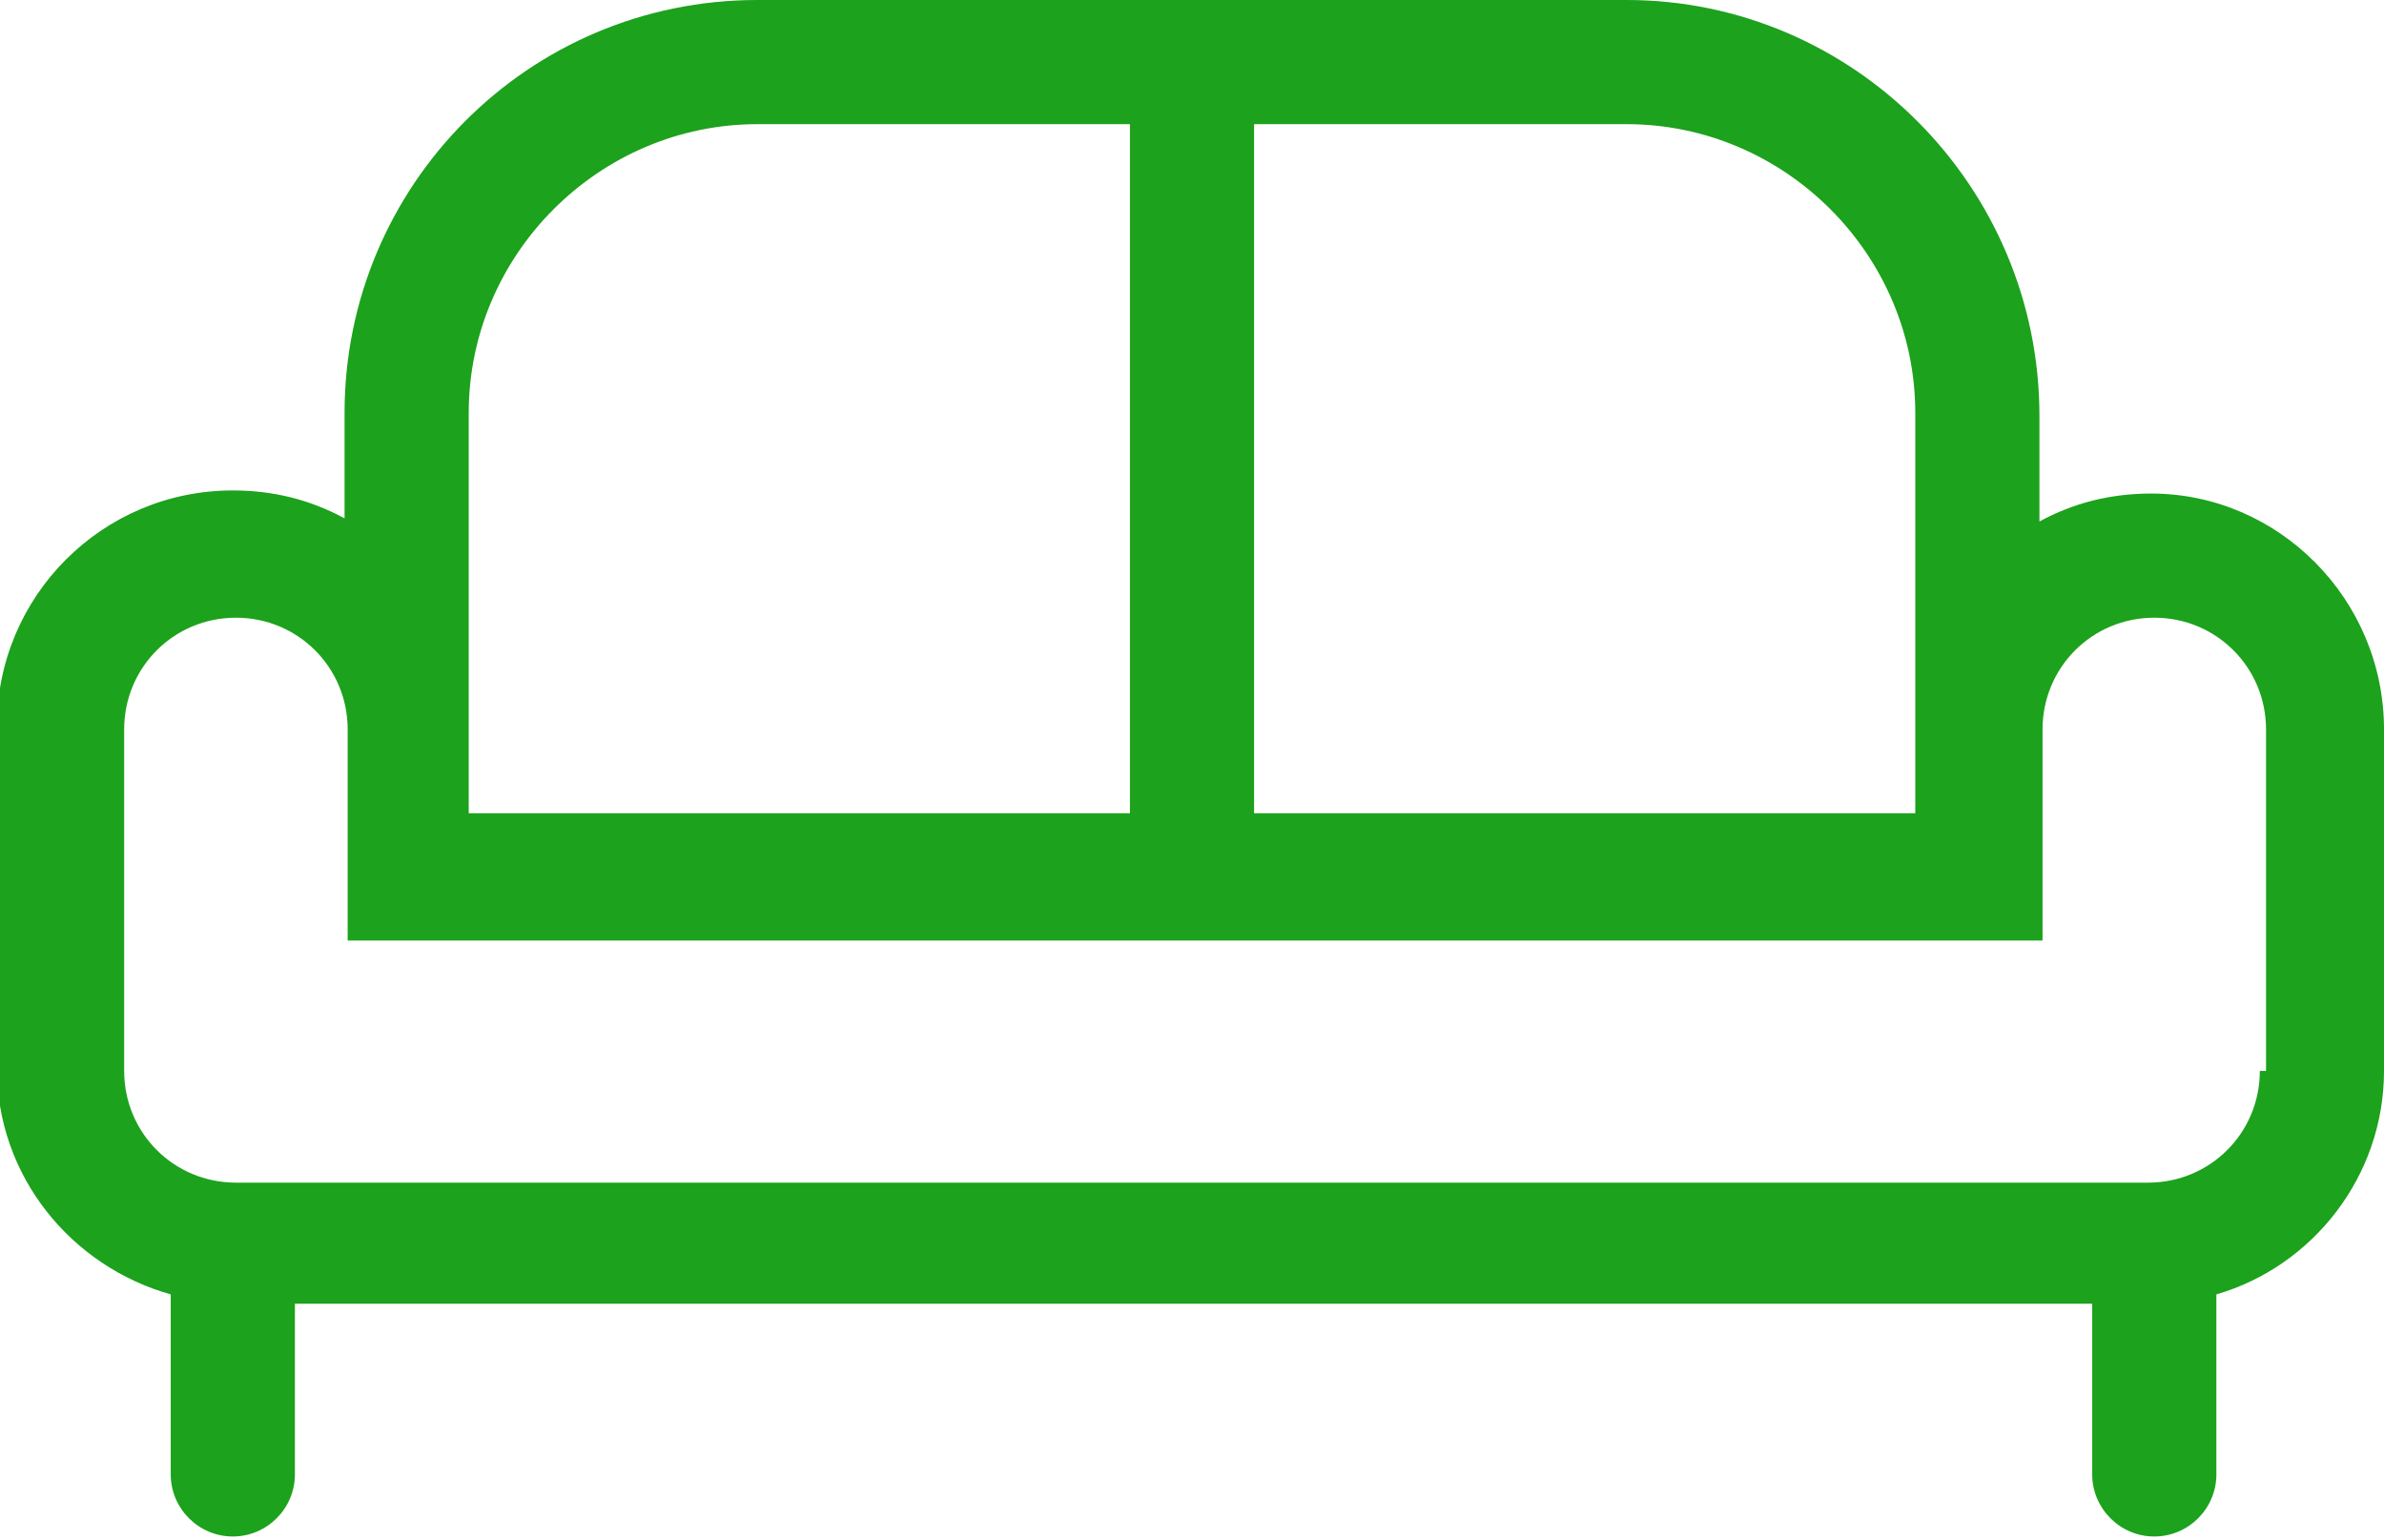 <svg xmlns="http://www.w3.org/2000/svg" viewBox="0 0 76.8 49.6" enable-background="new 0 0 76.8 49.6"><style type="text/css">.st0{fill:#1ca21c;} .st1{fill:#1ca21c;} .st2{fill:url(#XMLID_19_);} .st3{fill:url(#XMLID_20_);} .st4{fill:url(#XMLID_21_);} .st5{fill:url(#XMLID_22_);} .st6{fill:none;} .st7{fill:#C6C6C6;} .st8{fill-rule:evenodd;clip-rule:evenodd;fill:#71d183;} .st9{fill:#797979;}</style><path d="M69.3 15.9c-1.3 0-2.5.3-3.6.9v-3.4C65.7 6 59.7 0 52.4 0h-28C17 0 11.1 6 11.1 13.3v3.4c-1.1-.6-2.3-.9-3.6-.9-4.2 0-7.6 3.4-7.6 7.6v11c0 3.5 2.4 6.4 5.6 7.3v5.8c0 1.1.9 2 2 2s2-.9 2-2V42h57.9v5.5c0 1.1.9 2 2 2s2-.9 2-2v-5.8c3.1-.9 5.4-3.8 5.4-7.2v-11c0-4.2-3.4-7.6-7.5-7.6zm-7.6-2.6V26.2H40.4V4h12c5.1 0 9.3 4.2 9.3 9.3zm-46.6 0c0-5.1 4.2-9.3 9.3-9.3h12v22.2H15.1V13.3zm57.7 21.2c0 2-1.6 3.6-3.6 3.6H7.6c-2 0-3.6-1.6-3.6-3.6v-11c0-2 1.6-3.6 3.6-3.6s3.6 1.6 3.6 3.6v6.8h54.6v-6.8c0-2 1.6-3.6 3.6-3.6s3.6 1.6 3.6 3.6v11z" class="st1"/></svg>